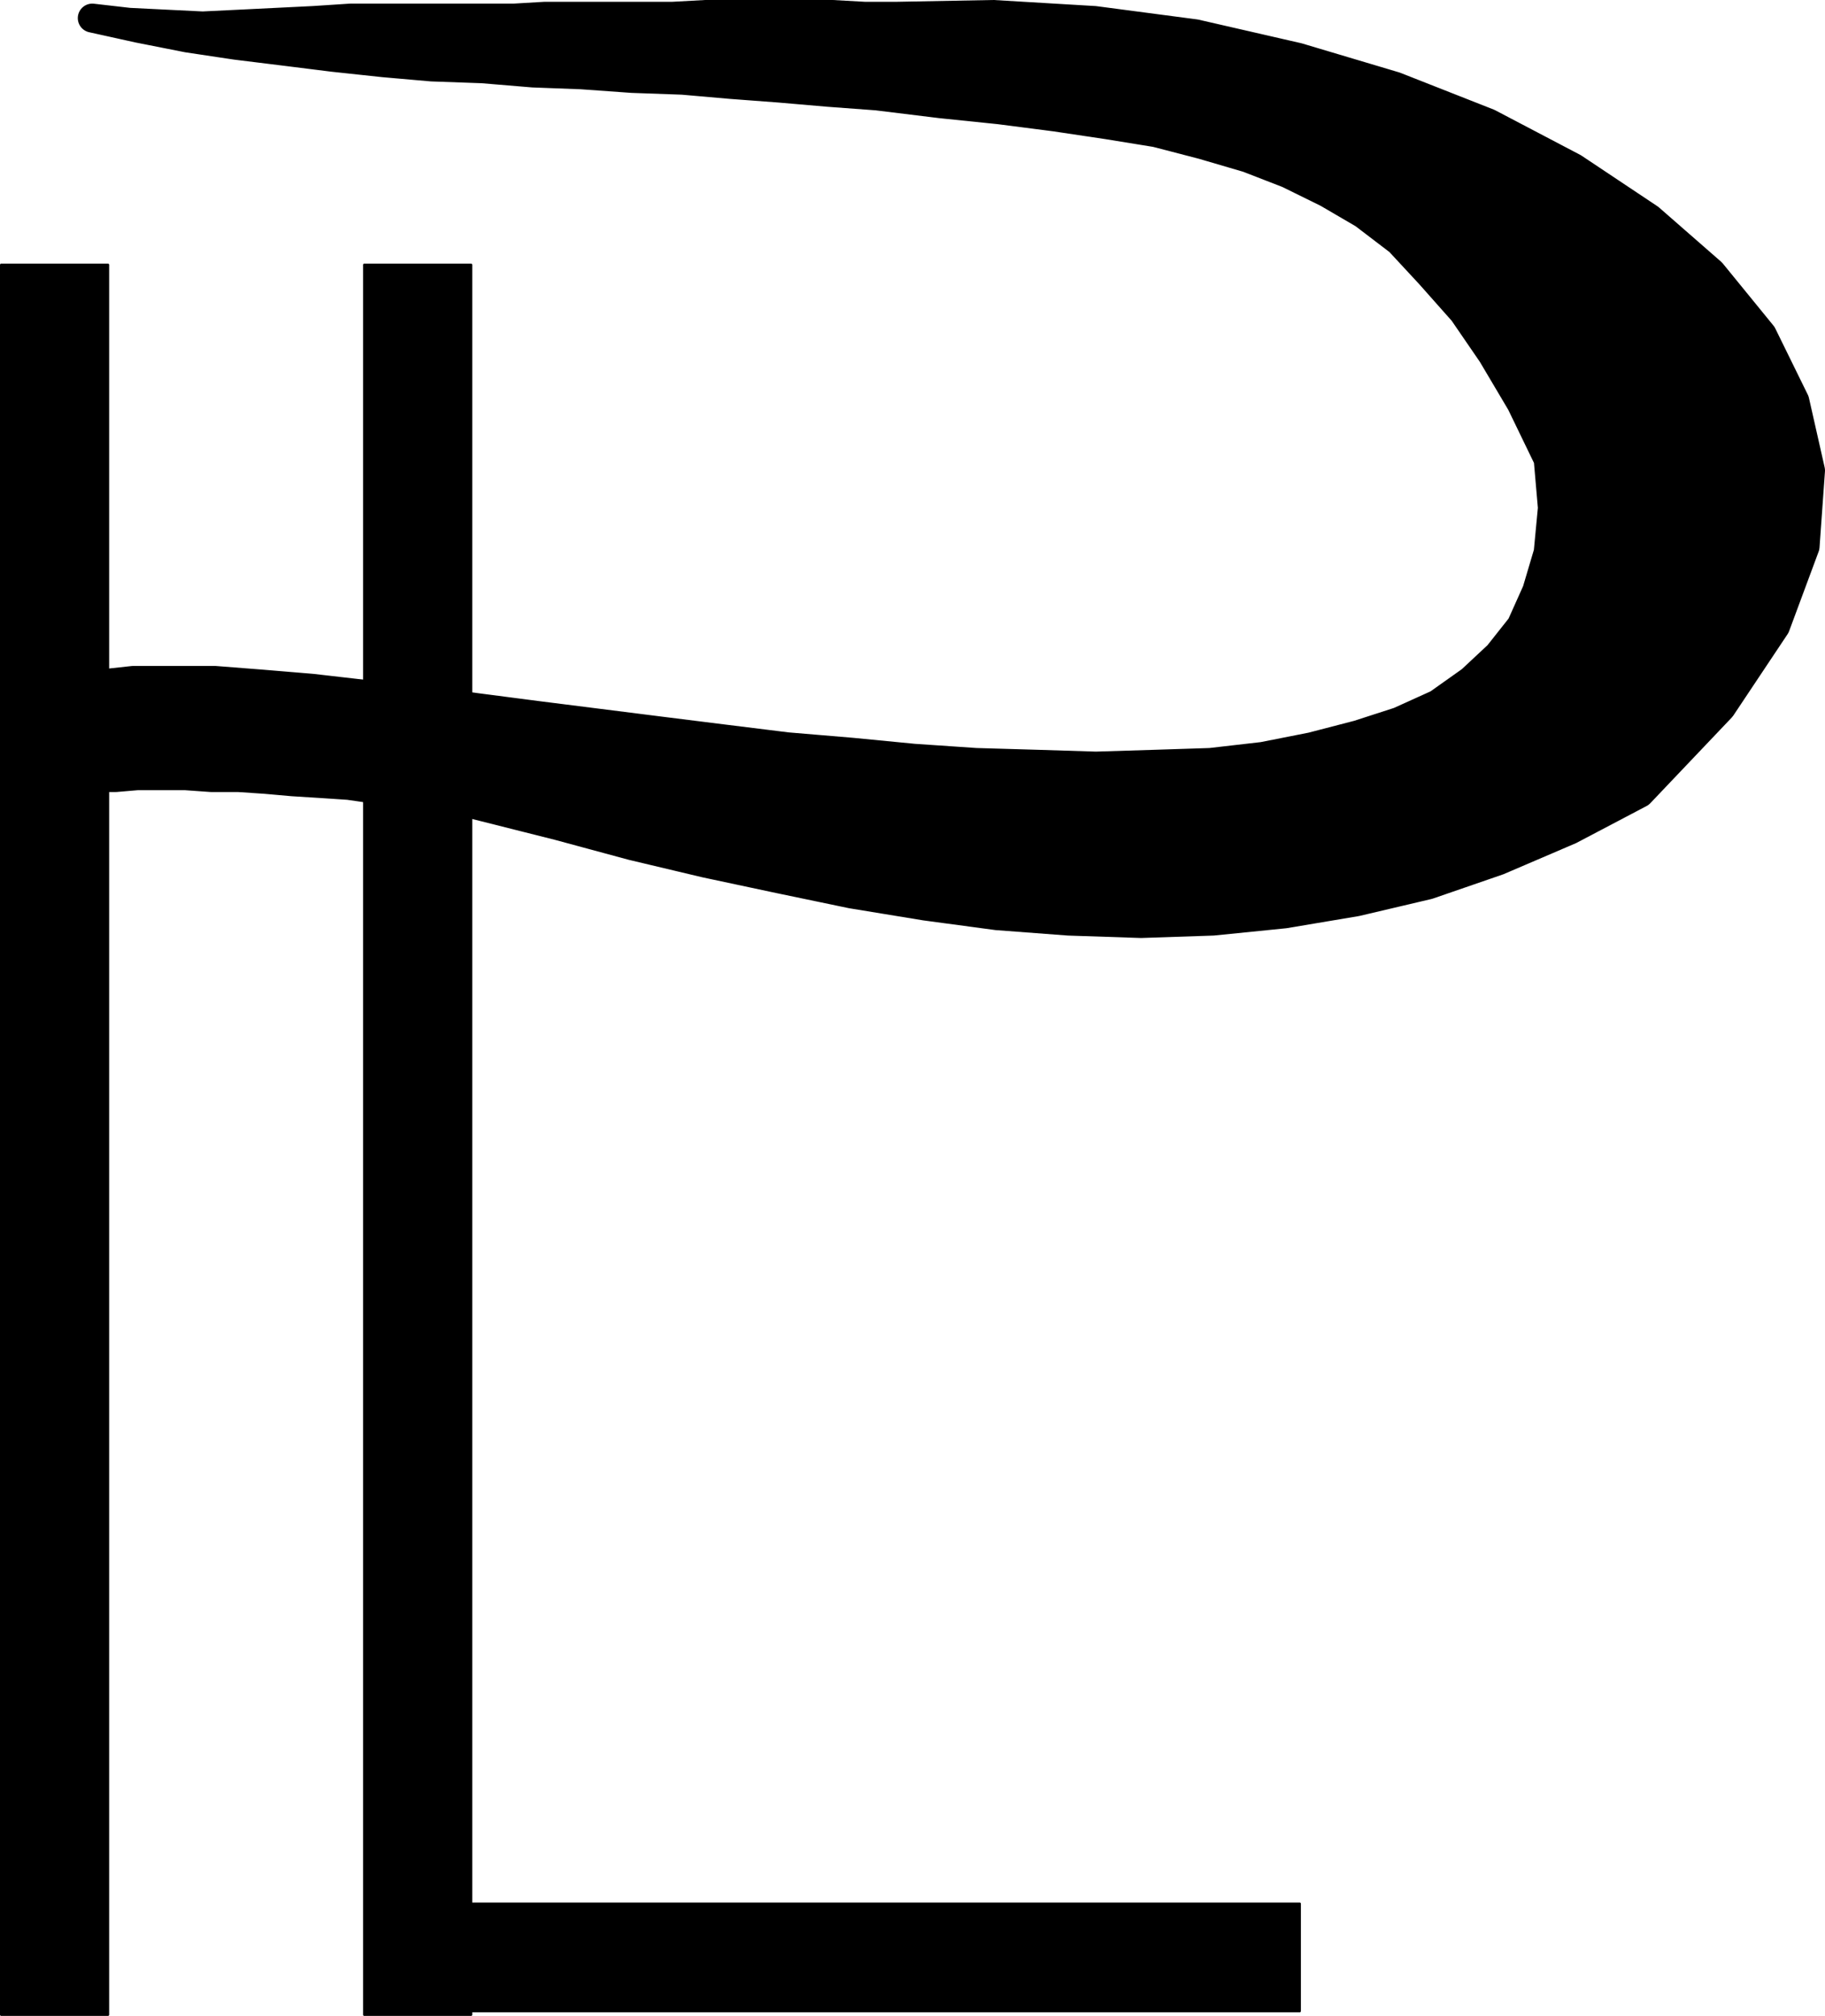 <?xml version="1.0" encoding="UTF-8" standalone="no"?>
<svg
   version="1.0"
   width="129.382mm"
   height="142.884mm"
   id="svg6"
   sodipodi:docname="Shape 154.wmf"
   xmlns:inkscape="http://www.inkscape.org/namespaces/inkscape"
   xmlns:sodipodi="http://sodipodi.sourceforge.net/DTD/sodipodi-0.dtd"
   xmlns="http://www.w3.org/2000/svg"
   xmlns:svg="http://www.w3.org/2000/svg">
  <sodipodi:namedview
     id="namedview6"
     pagecolor="#ffffff"
     bordercolor="#000000"
     borderopacity="0.25"
     inkscape:showpageshadow="2"
     inkscape:pageopacity="0.0"
     inkscape:pagecheckerboard="0"
     inkscape:deskcolor="#d1d1d1"
     inkscape:document-units="mm" />
  <defs
     id="defs1">
    <pattern
       id="WMFhbasepattern"
       patternUnits="userSpaceOnUse"
       width="6"
       height="6"
       x="0"
       y="0" />
  </defs>
  <path
     style="fill:#000000;fill-opacity:1;fill-rule:evenodd;stroke:none"
     d="m 439.39,212.491 -18.746,9.857 -19.23,8.241 -18.746,6.464 -19.23,4.525 -19.23,3.232 -19.23,1.939 -19.23,0.646 -19.392,-0.646 -19.23,-1.454 -19.23,-2.585 -19.715,-3.232 -19.392,-4.04 -19.715,-4.201 -19.715,-4.686 -19.715,-5.332 -19.877,-5.009 -4.525,-1.131 -5.818,-0.97 -5.818,-1.131 -6.141,-0.97 -7.272,-0.646 -6.787,-0.97 -7.272,-0.485 -7.757,-0.485 -7.272,-0.646 -7.272,-0.485 h -7.272 l -6.787,-0.485 h -6.949 -6.141 l -5.656,0.485 h -4.686 l 0.485,-25.046 8.888,-0.97 h 10.342 11.474 l 12.443,0.97 13.574,1.131 14.059,1.616 15.029,1.454 15.029,2.101 16.16,2.101 16.645,2.101 16.645,2.101 16.806,2.101 16.968,2.101 17.291,1.454 16.645,1.616 16.645,1.131 16.645,0.485 15.514,0.485 15.675,-0.485 15.029,-0.485 14.059,-1.616 13.09,-2.585 12.443,-3.232 10.989,-3.555 10.342,-4.686 8.888,-6.302 7.272,-6.787 6.141,-7.756 4.202,-9.372 3.07,-10.342 1.131,-11.958 -1.131,-13.089 -7.272,-15.028 -7.757,-13.089 -7.757,-11.311 -8.888,-10.019 -8.242,-8.887 -9.534,-7.272 L 355.681,51.709 345.177,46.538 334.35,42.337 322.23,38.782 309.787,35.55 296.859,33.449 282.8,31.349 267.771,29.41 252.096,27.794 234.966,25.693 221.877,24.723 208.787,23.592 195.859,22.623 182.931,21.492 169.357,21.007 155.782,20.037 142.854,19.553 129.28,18.421 115.705,17.937 102.777,16.806 89.203,15.351 76.275,13.735 63.186,12.119 50.258,10.18 37.168,7.595 24.725,4.848 34.582,5.979 44.44,6.464 54.298,6.949 64.317,6.464 74.174,5.979 84.032,5.494 93.889,4.848 h 9.858 8.403 8.403 8.726 8.403 l 8.242,-0.485 h 8.888 8.403 8.726 8.242 l 8.888,-0.485 h 8.403 8.242 8.888 8.403 l 8.726,0.485 h 8.403 l 26.018,-0.485 27.149,1.616 26.987,3.555 27.472,6.302 26.018,7.756 25.048,9.857 22.786,11.958 20.362,13.574 16.645,14.543 13.574,16.644 8.726,17.775 4.202,18.583 -1.454,20.36 -7.918,21.33 -14.544,21.815 -21.816,22.946 z"
     id="path1" />
  <path
     style="fill:none;stroke:#000000;stroke-width:7.757px;stroke-linecap:round;stroke-linejoin:round;stroke-miterlimit:4;stroke-dasharray:none;stroke-opacity:1"
     d="m 439.39,212.491 -18.746,9.857 -19.23,8.241 -18.746,6.464 -19.23,4.525 -19.23,3.232 -19.23,1.939 -19.23,0.646 -19.392,-0.646 -19.23,-1.454 -19.23,-2.585 -19.715,-3.232 -19.392,-4.04 -19.715,-4.201 -19.715,-4.686 -19.715,-5.332 -19.877,-5.009 -4.525,-1.131 -5.818,-0.97 -5.818,-1.131 -6.141,-0.97 -7.272,-0.646 -6.787,-0.97 -7.272,-0.485 -7.757,-0.485 -7.272,-0.646 -7.272,-0.485 h -7.272 l -6.787,-0.485 h -6.949 -6.141 l -5.656,0.485 h -4.686 l 0.485,-25.046 8.888,-0.97 h 10.342 11.474 l 12.443,0.97 13.574,1.131 14.059,1.616 15.029,1.454 15.029,2.101 16.16,2.101 16.645,2.101 16.645,2.101 16.806,2.101 16.968,2.101 17.291,1.454 16.645,1.616 16.645,1.131 16.645,0.485 15.514,0.485 15.675,-0.485 15.029,-0.485 14.059,-1.616 13.09,-2.585 12.443,-3.232 10.989,-3.555 10.342,-4.686 8.888,-6.302 7.272,-6.787 6.141,-7.756 4.202,-9.372 3.07,-10.342 1.131,-11.958 -1.131,-13.089 -7.272,-15.028 -7.757,-13.089 -7.757,-11.311 -8.888,-10.019 -8.242,-8.887 -9.534,-7.272 L 355.681,51.709 345.177,46.538 334.35,42.337 322.23,38.782 309.787,35.55 296.859,33.449 282.8,31.349 267.771,29.41 252.096,27.794 234.966,25.693 221.877,24.723 208.787,23.592 195.859,22.623 182.931,21.492 169.357,21.007 155.782,20.037 142.854,19.553 129.28,18.421 115.705,17.937 102.777,16.806 89.203,15.351 76.275,13.735 63.186,12.119 50.258,10.18 37.168,7.595 24.725,4.848 34.582,5.979 44.44,6.464 54.298,6.949 64.317,6.464 74.174,5.979 84.032,5.494 93.889,4.848 h 9.858 8.403 8.403 8.726 8.403 l 8.242,-0.485 h 8.888 8.403 8.726 8.242 l 8.888,-0.485 h 8.403 8.242 8.888 8.403 l 8.726,0.485 h 8.403 l 26.018,-0.485 27.149,1.616 26.987,3.555 27.472,6.302 26.018,7.756 25.048,9.857 22.786,11.958 20.362,13.574 16.645,14.543 13.574,16.644 8.726,17.775 4.202,18.583 -1.454,20.36 -7.918,21.33 -14.544,21.815 -21.816,22.946 v 0"
     id="path2" />
  <path
     style="fill:#000000;fill-opacity:1;fill-rule:evenodd;stroke:none"
     d="M 28.926,539.71 H 0.323 V 70.938 H 28.926 Z"
     id="path3" />
  <path
     style="fill:none;stroke:#000000;stroke-width:0.646px;stroke-linecap:round;stroke-linejoin:round;stroke-miterlimit:4;stroke-dasharray:none;stroke-opacity:1"
     d="M 28.926,539.71 H 0.323 V 70.938 H 28.926 v 468.772 0"
     id="path4" />
  <path
     style="fill:#000000;fill-opacity:1;fill-rule:evenodd;stroke:none"
     d="m 126.209,509.978 h 222.038 v 28.763 H 126.209 v 0.97 H 97.606 V 70.938 h 28.603 v 439.04 z"
     id="path5" />
  <path
     style="fill:none;stroke:#000000;stroke-width:0.646px;stroke-linecap:round;stroke-linejoin:round;stroke-miterlimit:4;stroke-dasharray:none;stroke-opacity:1"
     d="m 126.209,509.978 h 222.038 v 28.763 H 126.209 v 0.97 H 97.606 V 70.938 h 28.603 v 439.04 0"
     id="path6" />
</svg>
